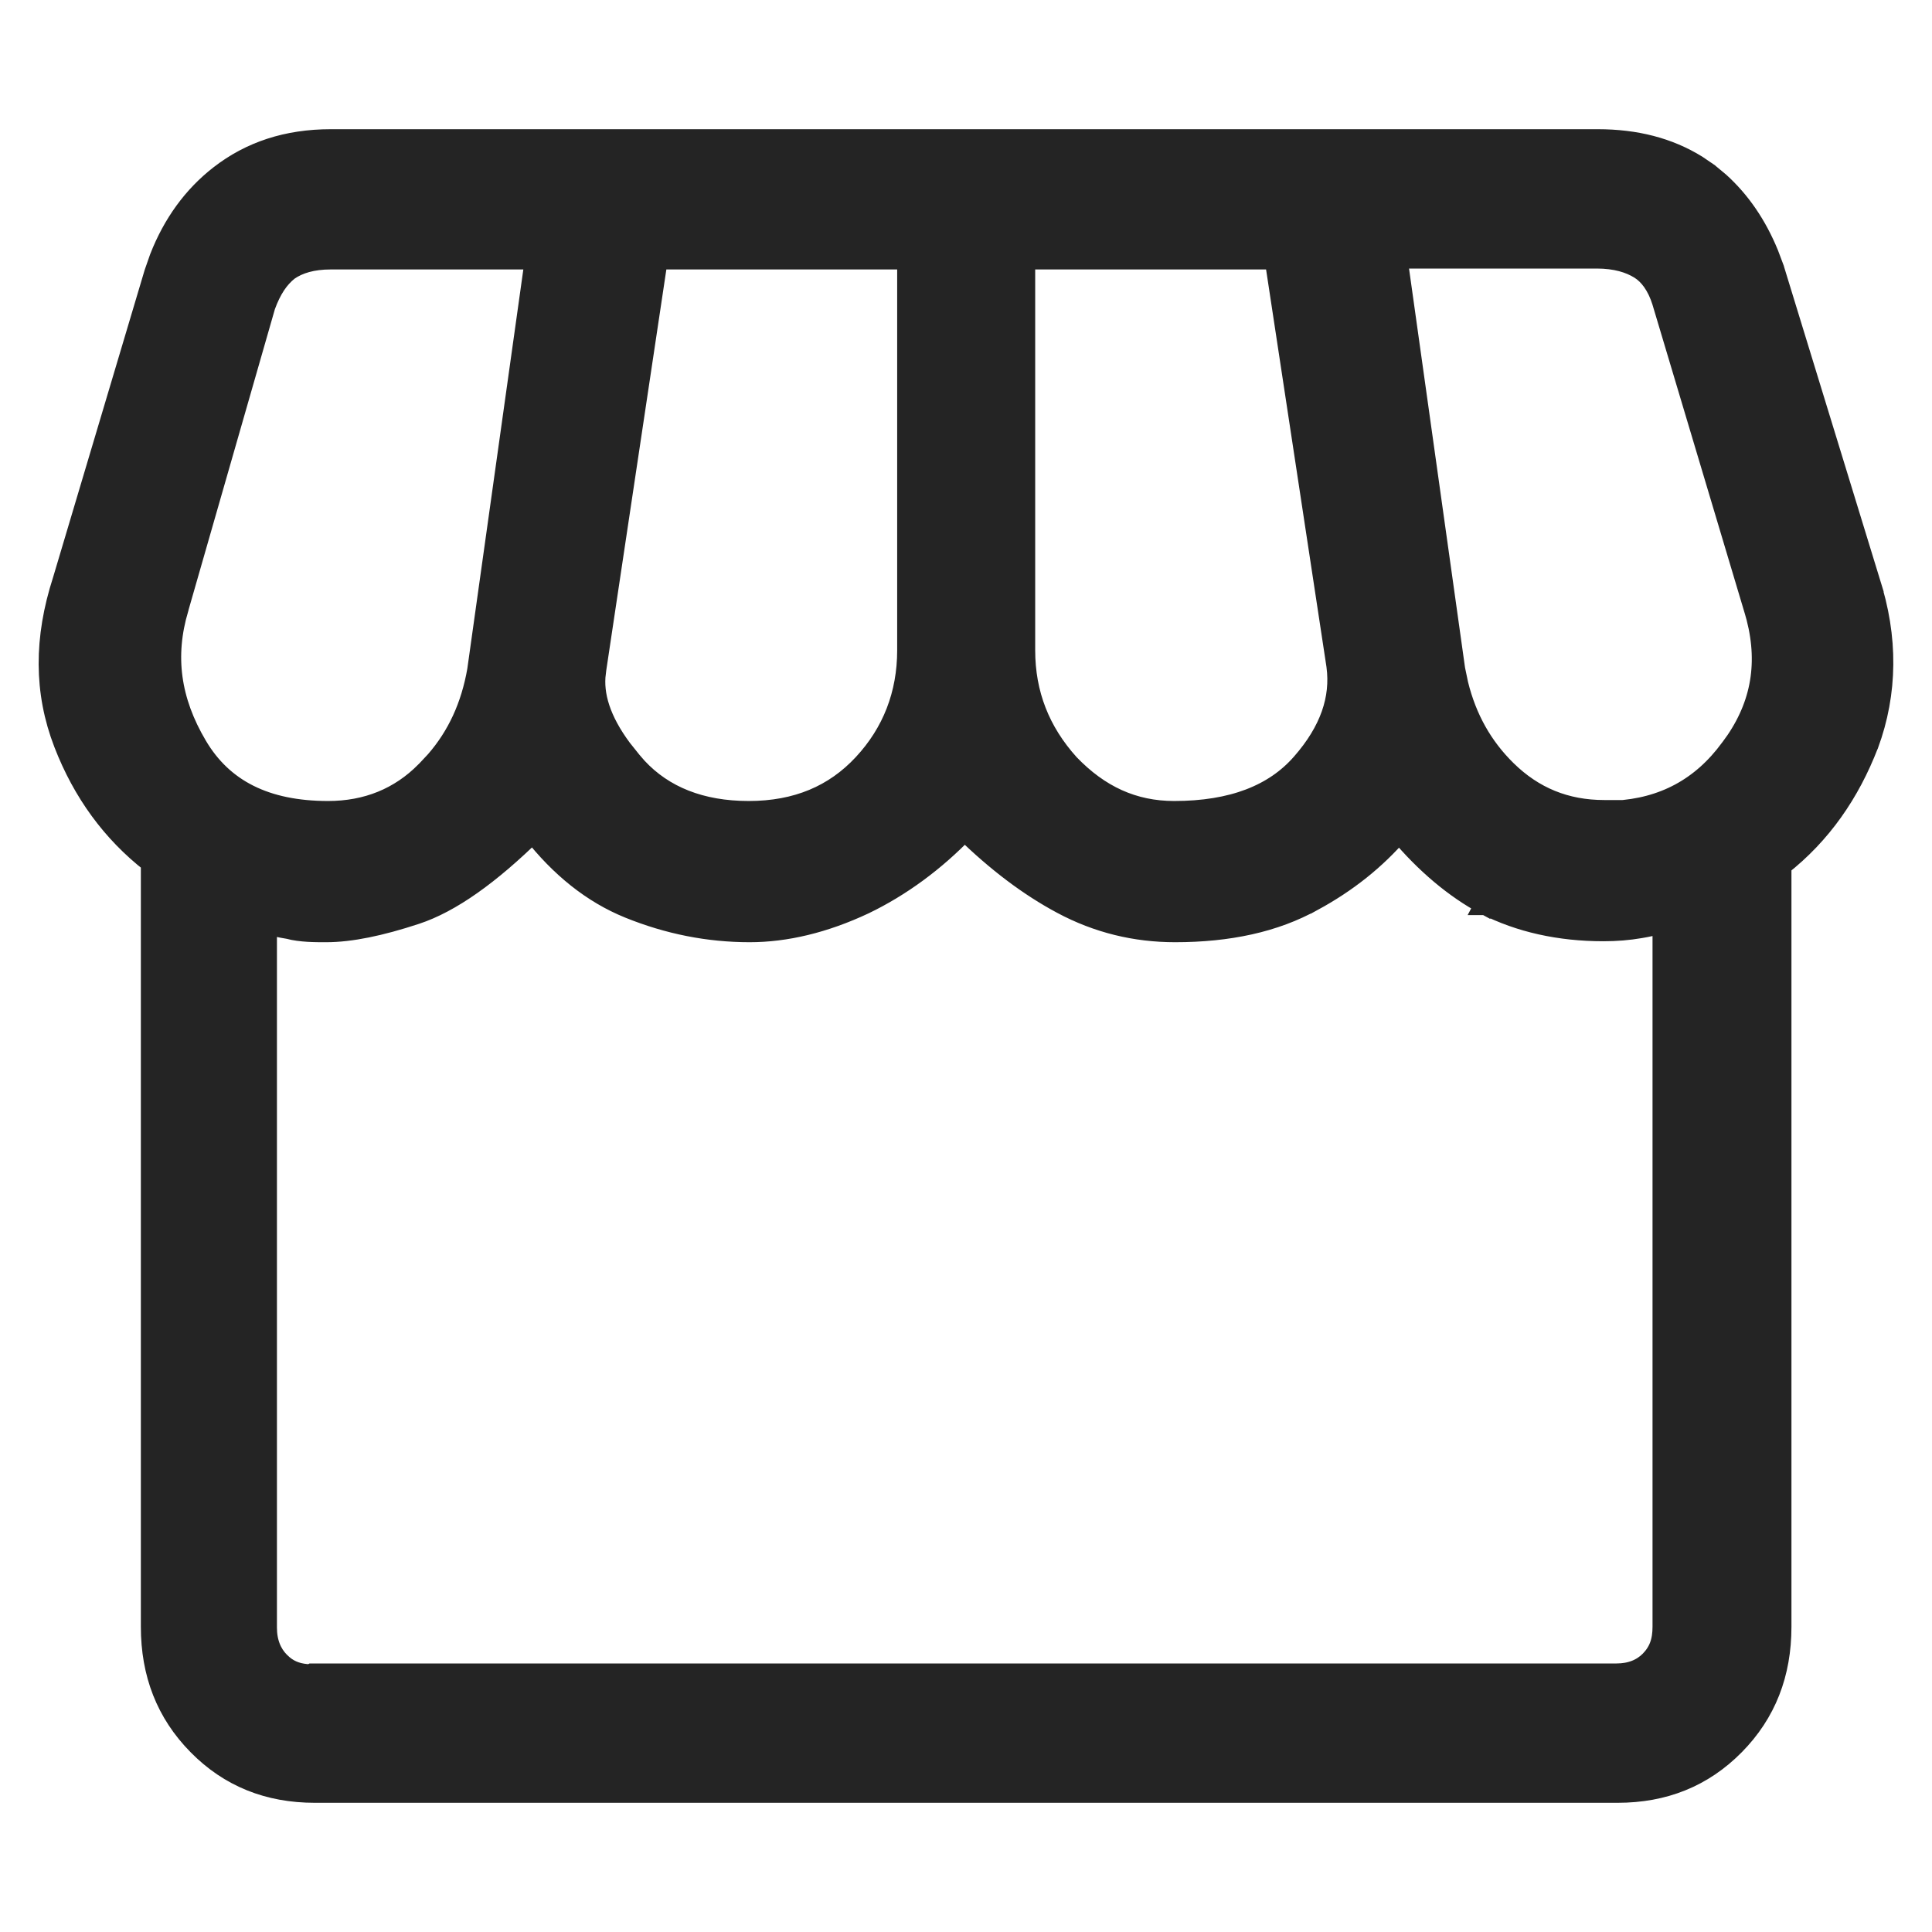 <svg width="32" height="32" viewBox="0 0 32 32" fill="none" xmlns="http://www.w3.org/2000/svg">
<path d="M26.463 2.32C27.094 2.32 27.635 2.46 28.099 2.747L28.293 2.879L28.295 2.881L28.472 3.028C28.813 3.337 29.084 3.73 29.281 4.211L29.374 4.458L29.375 4.463L30.957 9.622H30.956C31.264 10.562 31.249 11.476 30.938 12.324L30.936 12.327C30.624 13.134 30.157 13.808 29.492 14.331V26.944C29.492 27.718 29.242 28.368 28.721 28.896C28.199 29.425 27.557 29.68 26.792 29.68H5.214C4.449 29.68 3.806 29.425 3.285 28.896C2.764 28.368 2.513 27.718 2.513 26.944V14.284C1.864 13.778 1.382 13.119 1.069 12.31C0.739 11.457 0.742 10.573 1.05 9.619L2.567 4.528L2.568 4.525L2.655 4.276C2.875 3.711 3.208 3.254 3.647 2.913C4.152 2.521 4.755 2.32 5.48 2.32H26.463ZM15.977 13.74C15.475 14.263 14.909 14.676 14.312 14.964L14.31 14.965C13.648 15.276 13.011 15.426 12.417 15.426C11.736 15.426 11.071 15.294 10.424 15.032C9.816 14.786 9.285 14.357 8.827 13.771C8.112 14.473 7.464 14.94 6.883 15.131C6.296 15.324 5.806 15.426 5.402 15.426C5.219 15.426 4.992 15.427 4.778 15.373V15.372C4.652 15.352 4.53 15.325 4.407 15.289V26.96C4.407 27.204 4.487 27.395 4.622 27.532L4.679 27.585C4.806 27.692 4.952 27.74 5.144 27.746L5.171 27.732H26.776C27.015 27.732 27.202 27.653 27.337 27.517C27.486 27.365 27.551 27.191 27.551 26.944V15.273C27.417 15.311 27.288 15.34 27.166 15.36C26.968 15.394 26.77 15.41 26.557 15.41C25.828 15.41 25.173 15.262 24.612 14.977L24.608 14.977L24.693 14.817L24.608 14.976C24.104 14.705 23.619 14.3 23.174 13.768C22.777 14.231 22.304 14.606 21.742 14.912L21.741 14.911C21.112 15.263 20.345 15.426 19.464 15.426C18.809 15.426 18.184 15.276 17.594 14.96C17.055 14.672 16.521 14.272 15.977 13.74ZM5.48 4.283C5.167 4.283 4.94 4.354 4.773 4.47C4.608 4.6 4.483 4.787 4.382 5.064L2.944 10.073V10.075C2.709 10.865 2.809 11.607 3.255 12.36C3.685 13.087 4.401 13.447 5.434 13.447C6.077 13.447 6.625 13.226 7.059 12.786L7.062 12.784L7.224 12.611C7.585 12.196 7.814 11.699 7.918 11.104L8.875 4.283H5.48ZM9.854 11.141L9.855 11.142C9.808 11.511 9.933 11.933 10.289 12.412L10.456 12.621L10.458 12.623L10.544 12.722C10.985 13.197 11.606 13.447 12.401 13.447C13.201 13.447 13.826 13.179 14.306 12.663C14.791 12.142 15.04 11.503 15.04 10.77V4.283H10.882L9.854 11.141ZM16.966 10.77C16.966 11.5 17.214 12.124 17.7 12.663C18.202 13.186 18.768 13.447 19.448 13.447C20.416 13.447 21.111 13.172 21.567 12.651C22.042 12.11 22.221 11.572 22.15 11.031V11.03L21.125 4.283H16.966V10.77ZM24.088 11.088L24.14 11.337C24.28 11.905 24.545 12.377 24.944 12.769C25.396 13.212 25.93 13.431 26.572 13.431H26.752V13.441C27.552 13.398 28.189 13.059 28.666 12.409L28.668 12.407L28.763 12.275C29.211 11.613 29.311 10.889 29.062 10.076L29.061 10.075L27.543 4.996V4.995C27.458 4.724 27.323 4.544 27.166 4.446C26.995 4.34 26.763 4.268 26.447 4.268H23.131L24.088 11.088Z" fill="#242424" stroke="#242424" stroke-width="0.36"/>
</svg>
